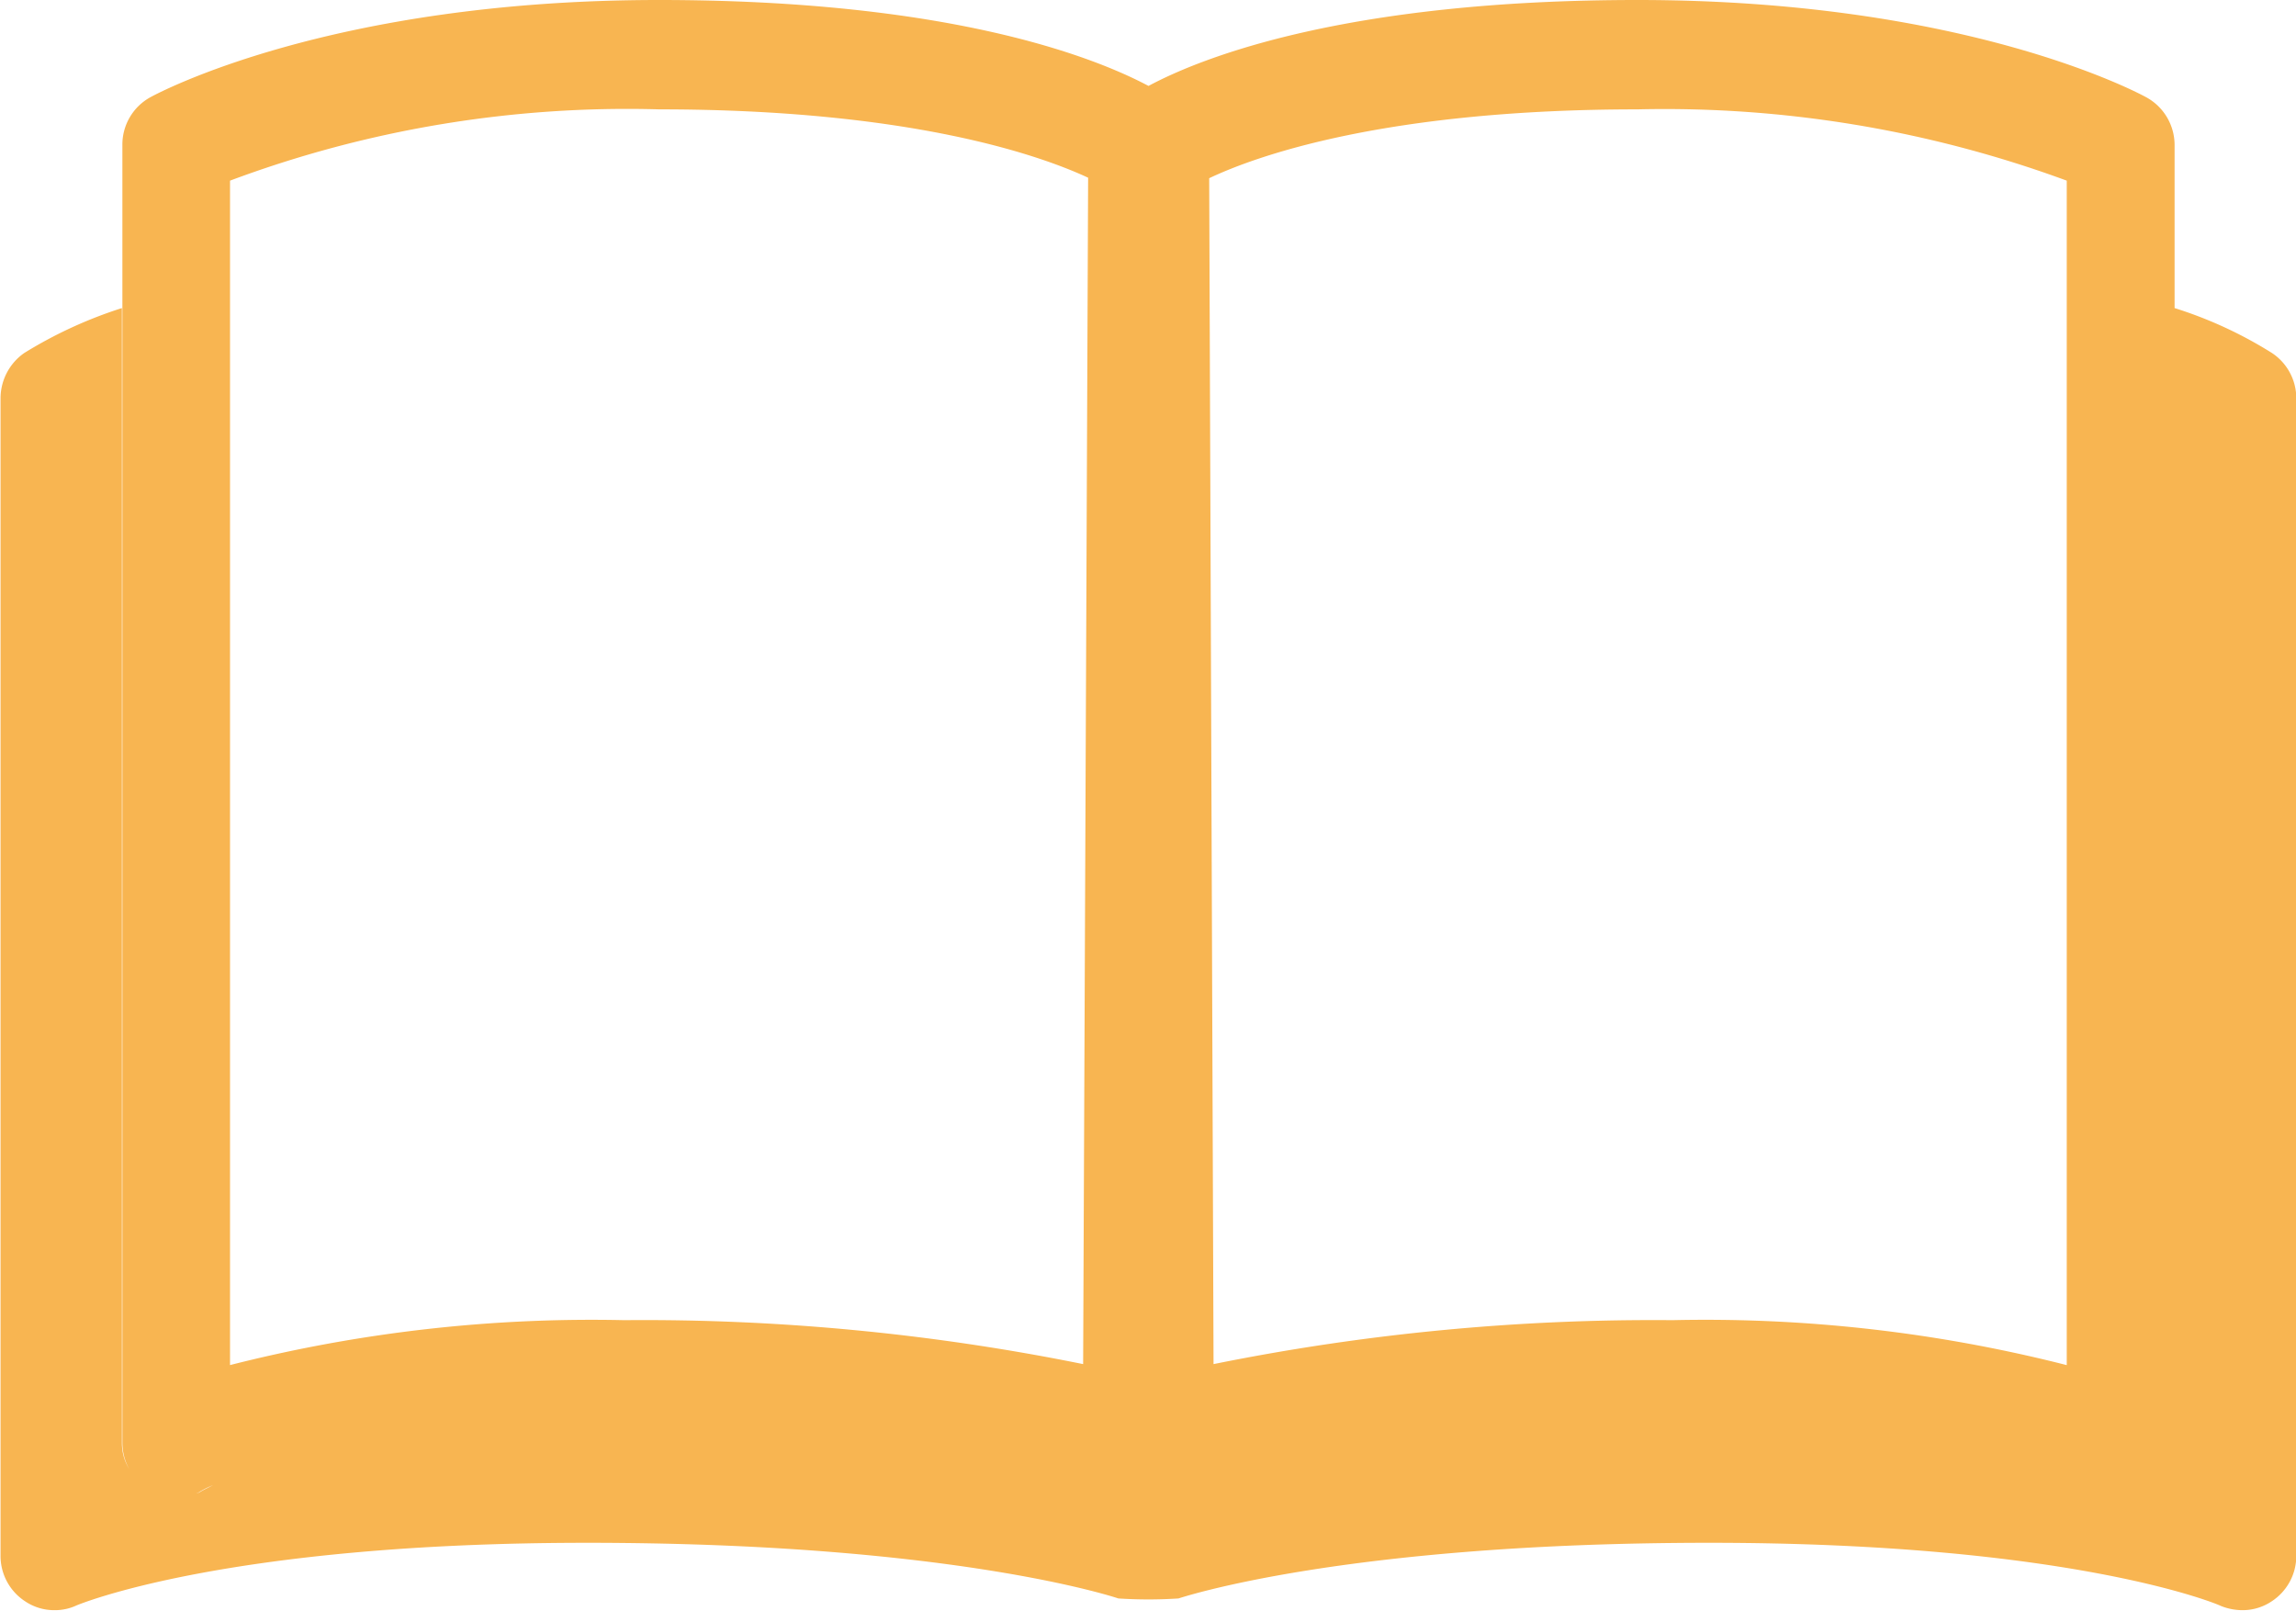<svg xmlns="http://www.w3.org/2000/svg" width="47.031" height="33" viewBox="0 0 47.031 33">
  <defs>
    <style>
      .cls-1 {
        fill: #f8b551;
        fill-rule: evenodd;
      }
    </style>
  </defs>
  <path id="hon.svg" class="cls-1" d="M667.476,1148.11a8.572,8.572,0,0,0-1.994-.92v-3.34a1.114,1.114,0,0,0-.585-0.98c-0.149-.08-3.68-1.99-10.415-1.99-5.951,0-8.917,1.17-10.018,1.76-1.111-.59-4.067-1.76-10.028-1.76-6.725,0-10.267,1.91-10.415,1.99a1.106,1.106,0,0,0-.576.98v26.58a1.124,1.124,0,0,0,.139.54,1.031,1.031,0,0,1-.149-0.54v-23.24a9,9,0,0,0-2,.92,1.135,1.135,0,0,0-.486.93v23.7a1.108,1.108,0,0,0,.506.94,1.066,1.066,0,0,0,.6.18,1.043,1.043,0,0,0,.456-0.1c0.03-.01,3.035-1.28,10.455-1.28,7.508,0,10.851,1.13,10.881,1.14a9.466,9.466,0,0,0,1.23,0c0.04-.01,3.372-1.14,10.881-1.14,7.409,0,10.415,1.26,10.464,1.29a1.189,1.189,0,0,0,.447.09,1.068,1.068,0,0,0,.6-0.18,1.111,1.111,0,0,0,.506-0.94v-23.7A1.112,1.112,0,0,0,667.476,1148.11Zm-42.424,23.32a0.286,0.286,0,0,1-.1.04,0.3,0.3,0,0,0,.1-0.05,1.968,1.968,0,0,1,.248-0.12C625.142,1171.38,625.062,1171.42,625.052,1171.43Zm18.073-2.61a45.335,45.335,0,0,0-9.4-.9,30.057,30.057,0,0,0-8.075.92v-24.26a23.245,23.245,0,0,1,8.789-1.46c5.138,0,7.8.94,8.788,1.4Zm20.145,0.02a29.987,29.987,0,0,0-8.074-.92,45.411,45.411,0,0,0-9.4.9l-0.089-24.29c0.992-.47,3.65-1.41,8.778-1.41a23.857,23.857,0,0,1,8.788,1.46v24.26Zm-37.97,2.46c-0.158.08-.238,0.12-0.248,0.13a0.286,0.286,0,0,1-.1.04,0.3,0.3,0,0,0,.1-0.05A1.968,1.968,0,0,1,625.3,1171.3Zm-0.248.12a0.3,0.3,0,0,1-.1.05,0.286,0.286,0,0,0,.1-0.04c0.01-.01.09-0.05,0.248-0.13A1.968,1.968,0,0,0,625.052,1171.42Z" transform="translate(-620.938 -1140.88)"/>
</svg>
